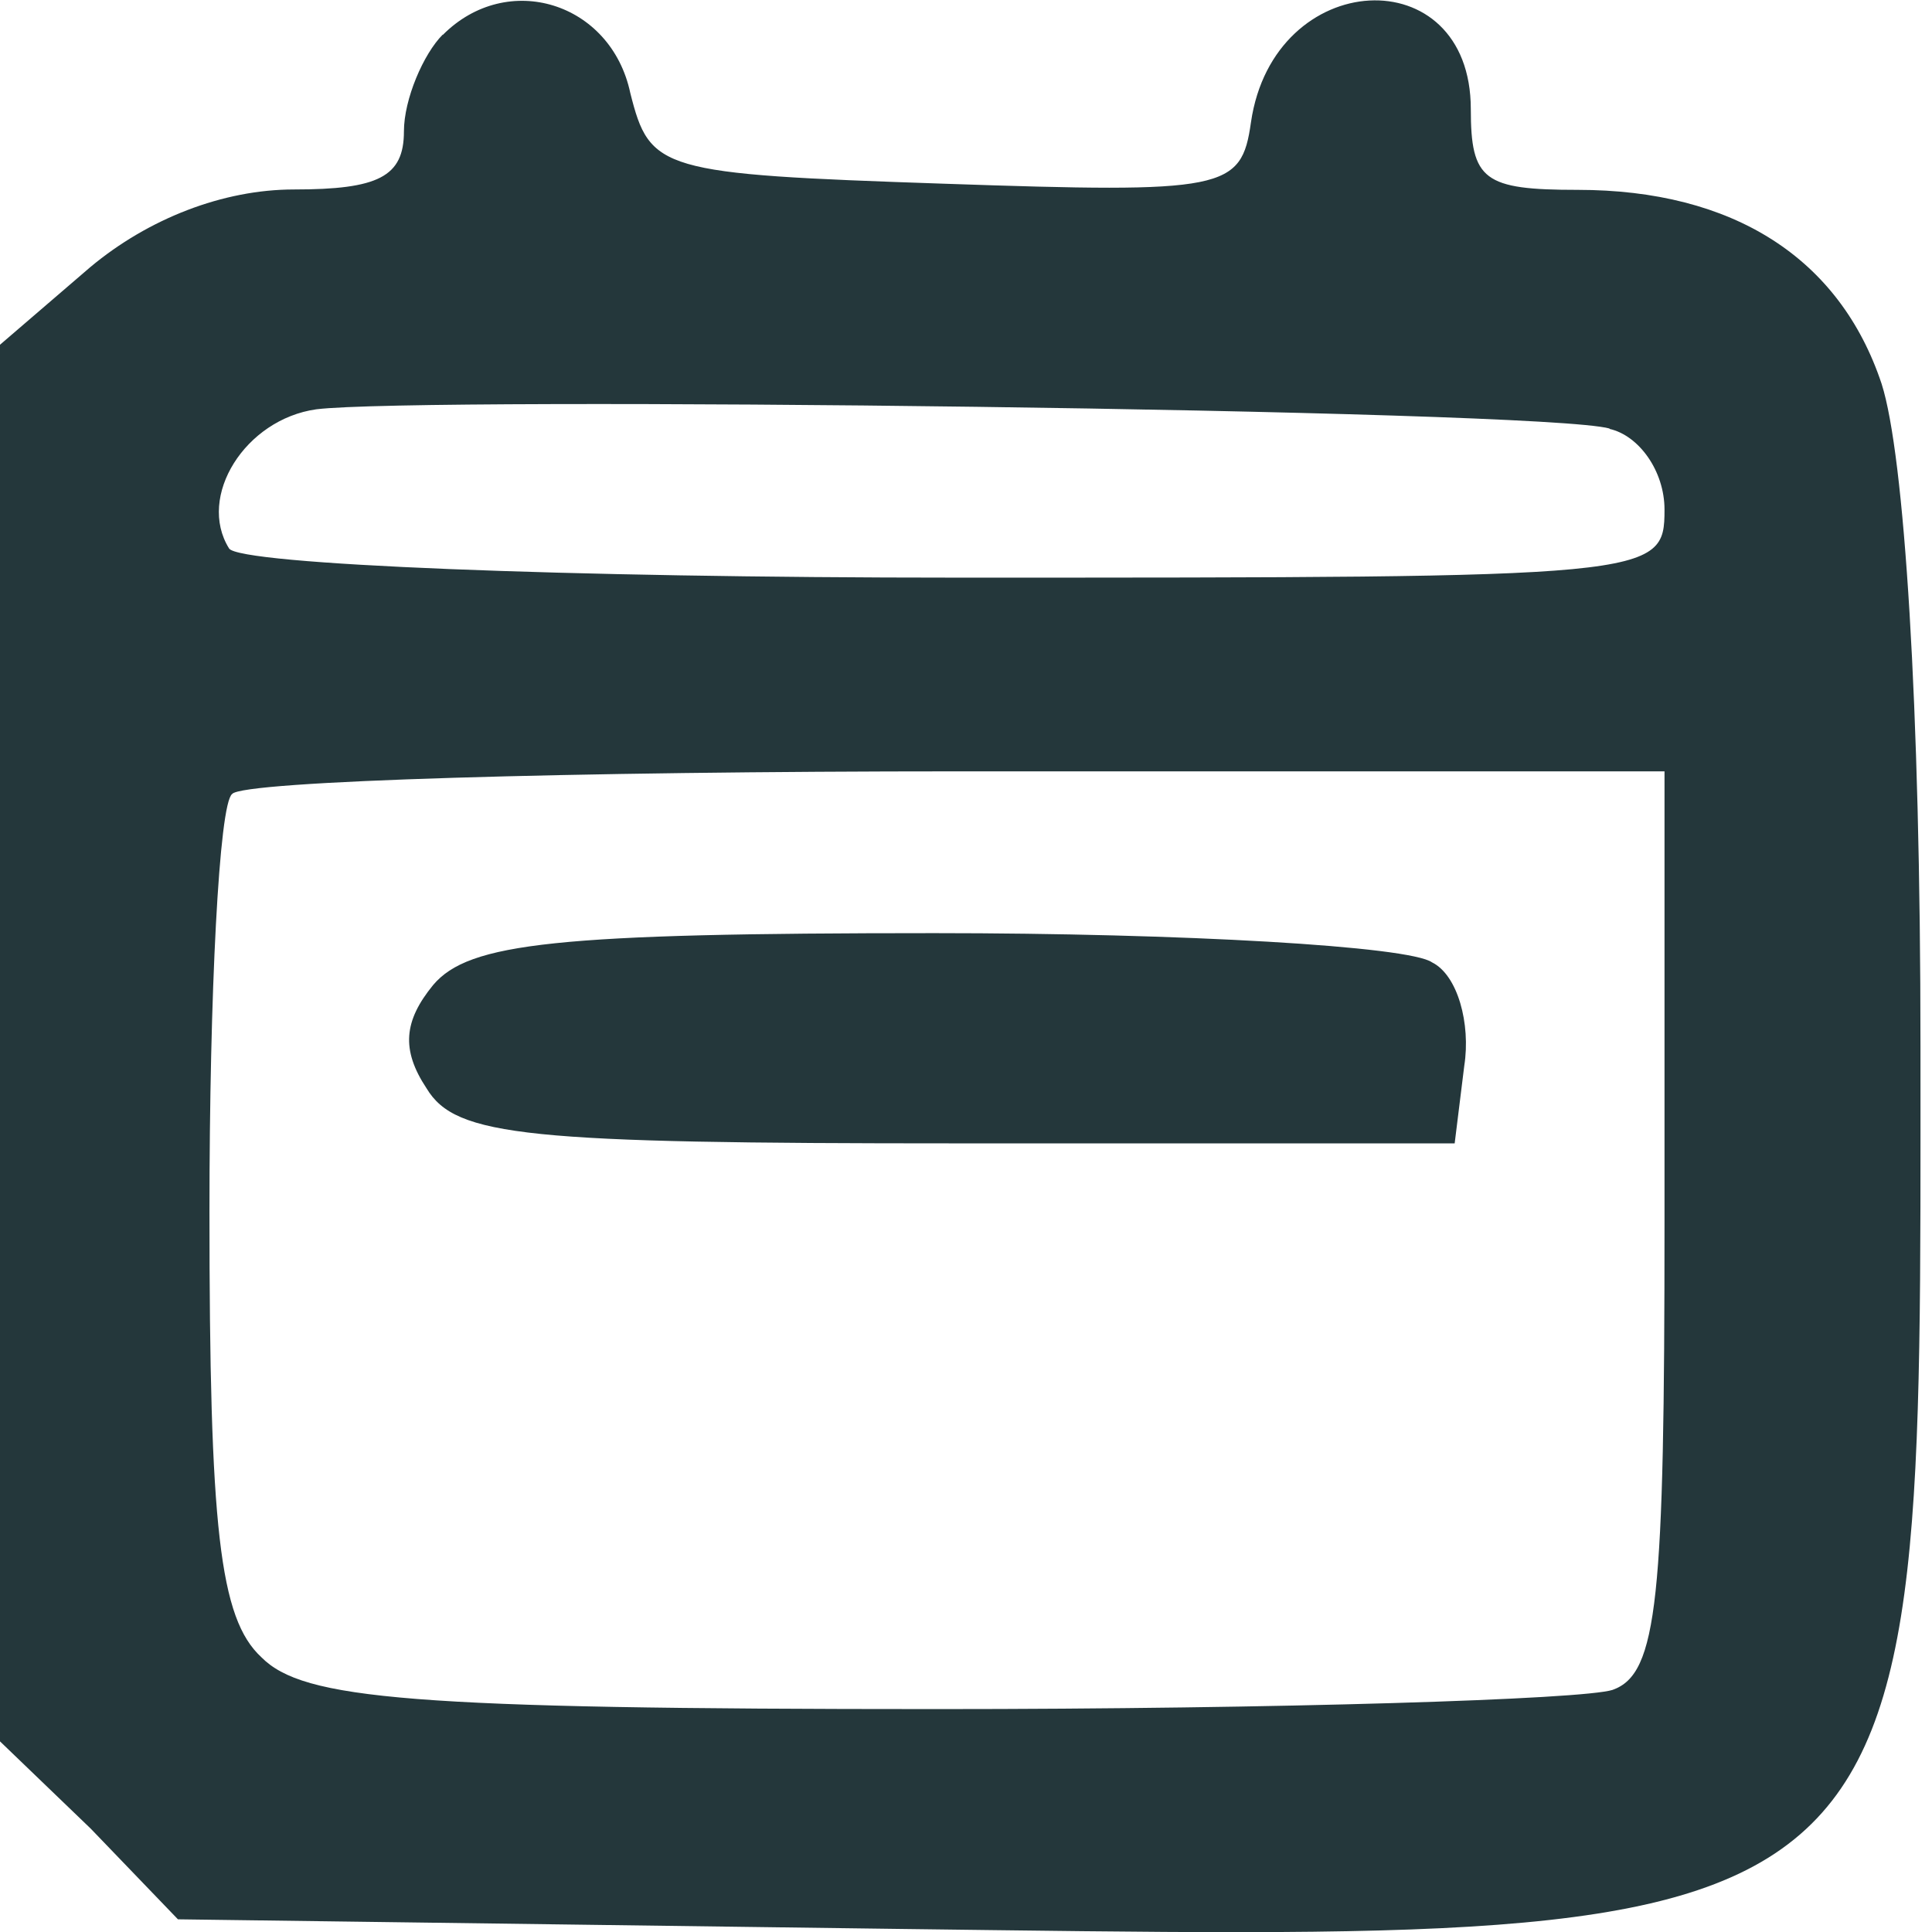 <?xml version="1.0" encoding="UTF-8" standalone="no"?>
<!-- Created with Inkscape (http://www.inkscape.org/) -->

<svg
   width="19"
   height="19"
   viewBox="0 0 5.027 5.027"
   version="1.1"
   id="svg5"
   xmlns="http://www.w3.org/2000/svg"
   xmlns:svg="http://www.w3.org/2000/svg">
  <defs
     id="defs2" />
  <path
     d="m 1.152,0.09 c -0.05,0.05 -0.101,0.168 -0.101,0.252 0,0.118 -0.067,0.151 -0.286,0.151 -0.185,0 -0.379,0.076 -0.53,0.202 L 0,0.897 v 1.817 1.817 l 0.236,0.227 0.227,0.236 1.876,0.025 c 2.708,0.034 2.658,0.076 2.658,-2.296 0,-0.892 -0.042,-1.539 -0.101,-1.724 -0.109,-0.328 -0.387,-0.505 -0.791,-0.505 -0.244,0 -0.278,-0.025 -0.278,-0.21 0,-0.395 -0.513,-0.37 -0.572,0.034 -0.025,0.177 -0.067,0.185 -0.799,0.16 -0.74,-0.025 -0.765,-0.034 -0.816,-0.236 -0.05,-0.236 -0.32,-0.32 -0.488,-0.151 z m 3.036,1.026 c 0.076,0.017 0.143,0.109 0.143,0.21 0,0.177 -0.025,0.177 -1.842,0.177 -1.018,0 -1.867,-0.034 -1.893,-0.076 -0.084,-0.135 0.042,-0.336 0.227,-0.362 0.269,-0.034 3.188,0 3.365,0.05 z m 0.143,2.061 c 0,0.984 -0.017,1.178 -0.135,1.22 -0.076,0.025 -0.866,0.05 -1.758,0.05 -1.371,0 -1.649,-0.025 -1.758,-0.135 -0.109,-0.101 -0.135,-0.336 -0.135,-1.161 0,-0.564 0.025,-1.06 0.059,-1.085 0.025,-0.034 0.883,-0.059 1.893,-0.059 h 1.834 z"
     id="path17"
     style="fill:#24373b;fill-opacity:1;stroke-width:0.008" />
  <path
     d="m 1.127,2.563 c -0.076,0.093 -0.084,0.168 -0.017,0.269 0.076,0.126 0.261,0.143 1.379,0.143 H 3.785 l 0.025,-0.202 c 0.017,-0.109 -0.017,-0.236 -0.084,-0.269 -0.059,-0.042 -0.648,-0.076 -1.295,-0.076 -0.984,0 -1.211,0.025 -1.304,0.135 z"
     id="path18"
     style="fill:#24373b;fill-opacity:1;stroke-width:0.008" />
</svg>
